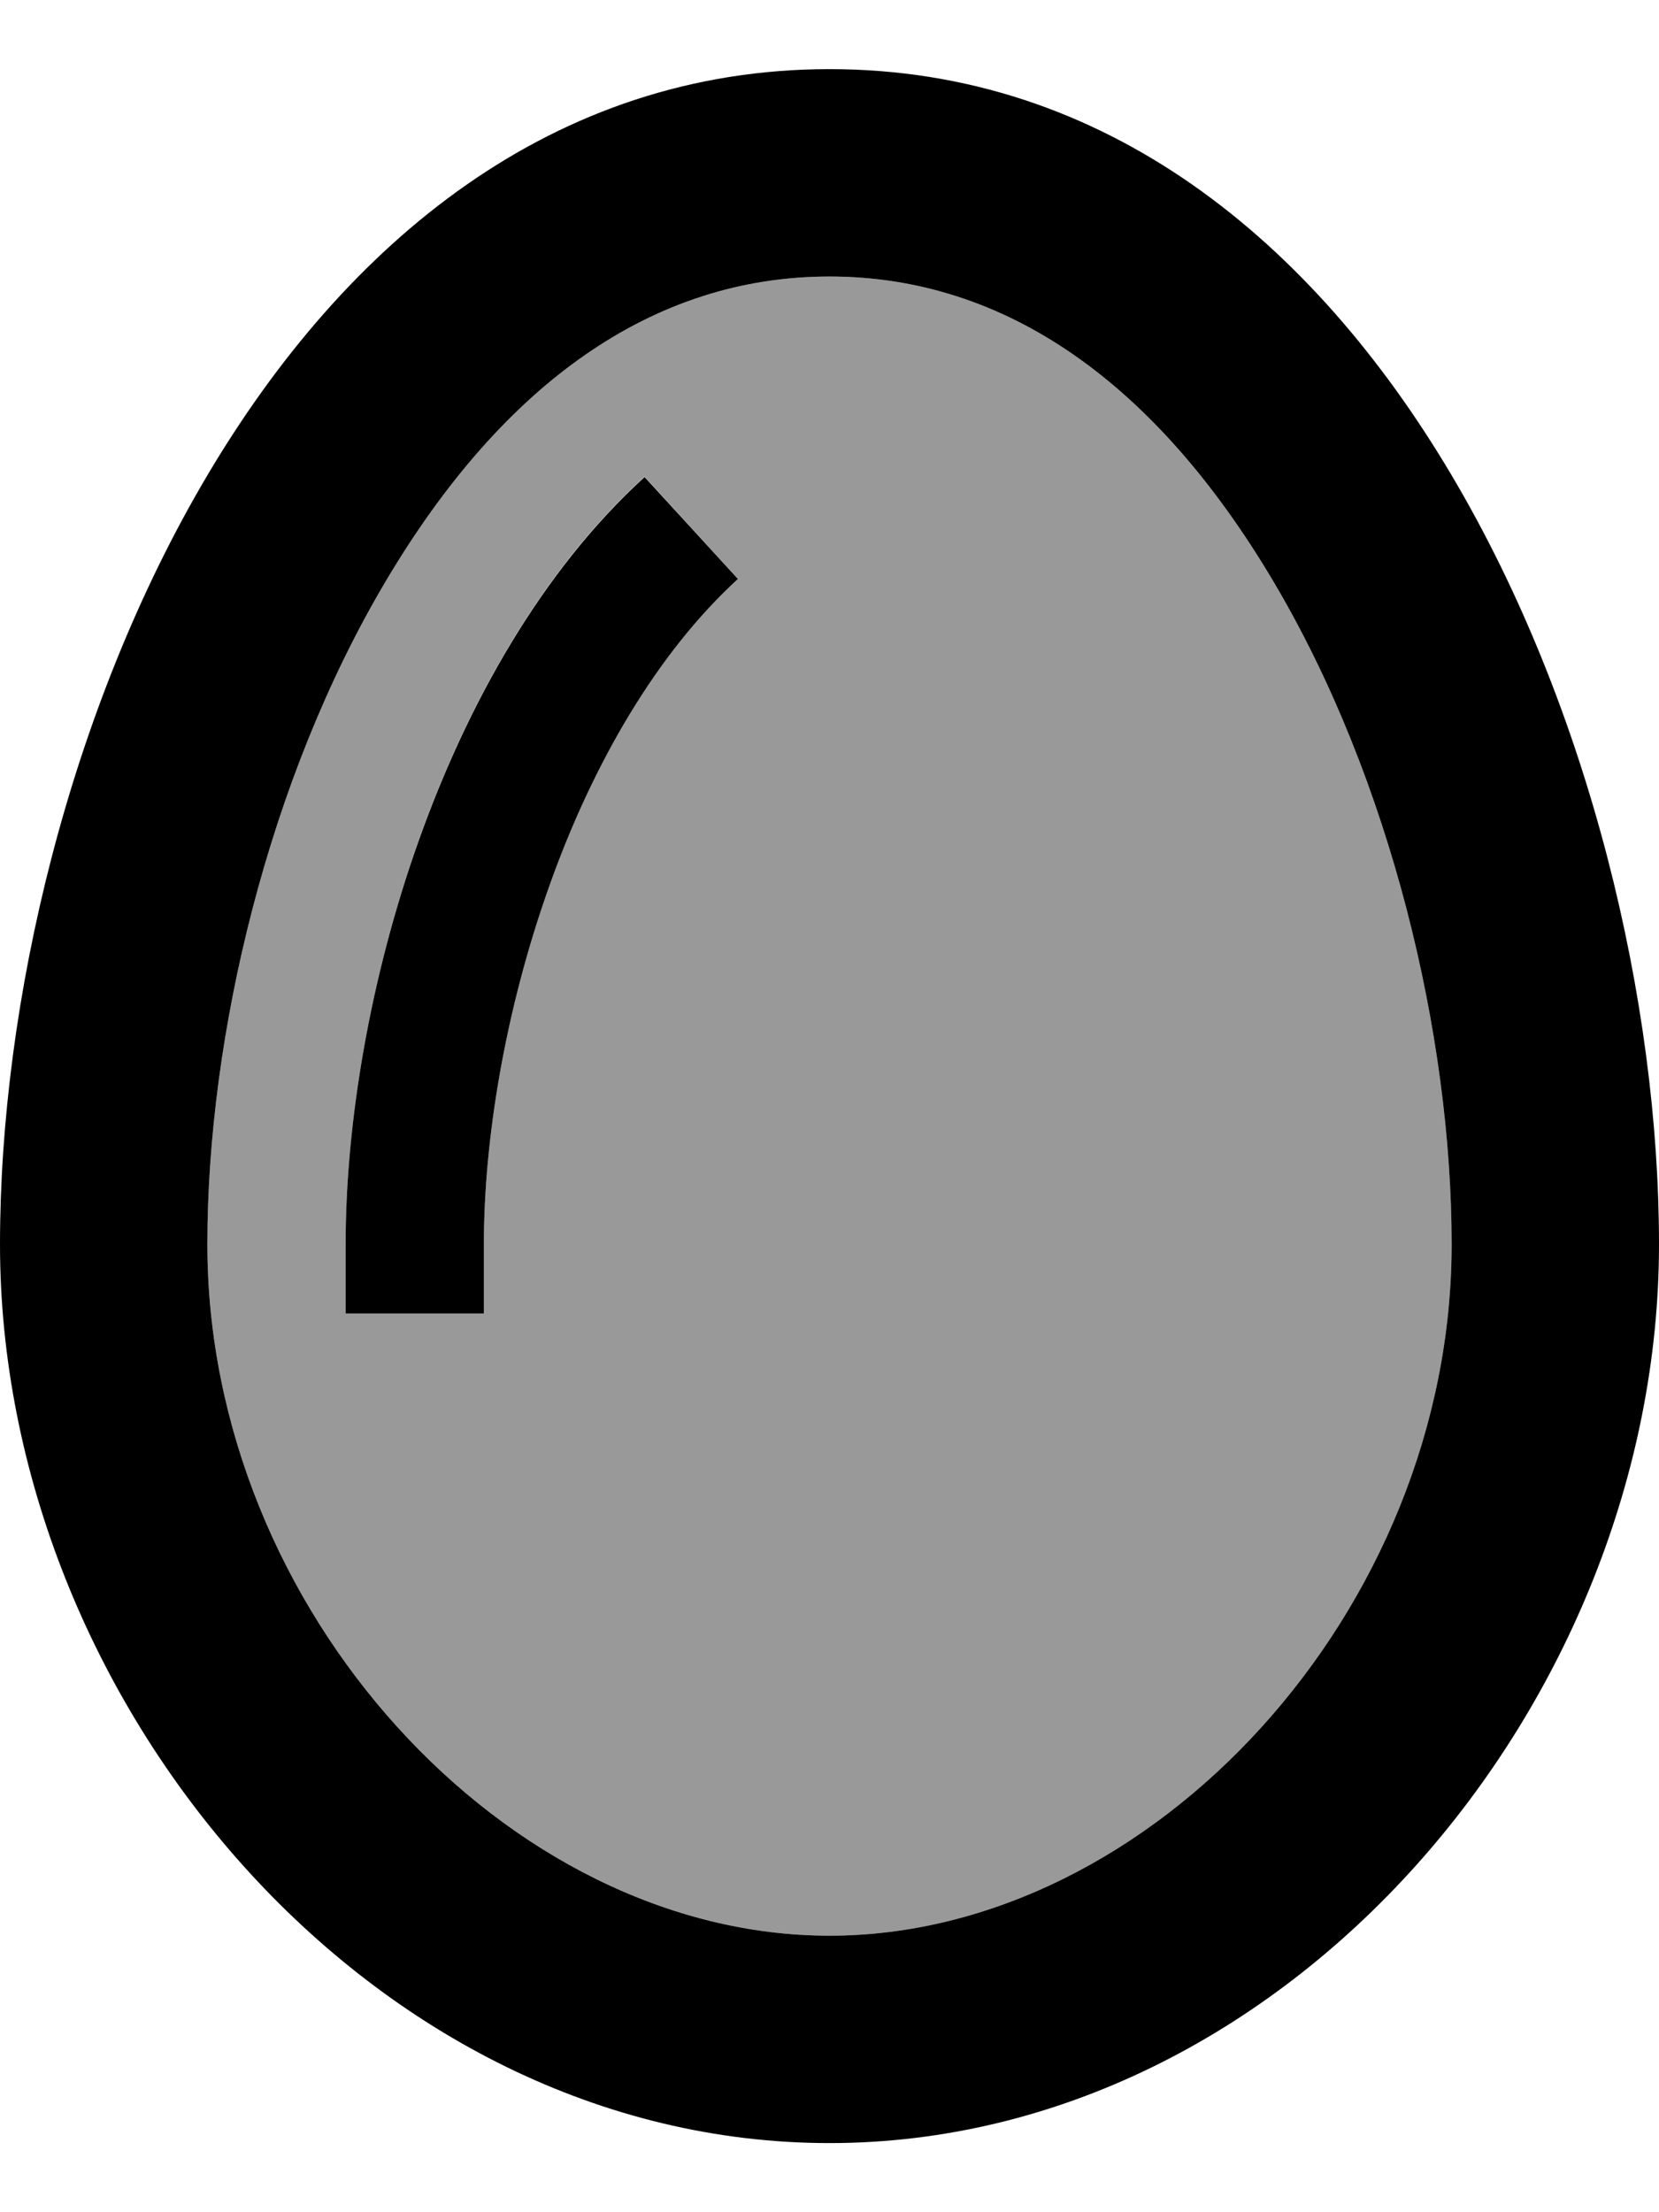<svg xmlns="http://www.w3.org/2000/svg" viewBox="0 0 384 512"><!--! Font Awesome Pro 6.7.2 by @fontawesome - https://fontawesome.com License - https://fontawesome.com/license (Commercial License) Copyright 2024 Fonticons, Inc. --><defs><style>.fa-secondary{opacity:.4}</style></defs><path class="fa-secondary" d="M48 288c0 84.6 69.3 160 144 160s144-75.4 144-160c0-48.3-14.1-107.7-41.3-153.5C267.6 88.8 232.9 64 192 64s-75.6 24.8-102.7 70.5C62.1 180.3 48 239.7 48 288zm32 0c0-28.3 5.7-61.9 16.9-93.5c11.2-31.5 28.4-62.4 52.3-84.2L170.8 134c-18.8 17.1-33.6 42.7-43.7 71.2C117 233.6 112 263.5 112 288l0 16-32 0 0-16z"/><path class="fa-primary" d="M192 448c-74.7 0-144-75.4-144-160c0-48.3 14.1-107.7 41.3-153.5C116.4 88.8 151.1 64 192 64s75.6 24.8 102.7 70.5C321.9 180.3 336 239.7 336 288c0 84.6-69.3 160-144 160zM0 288C0 394 86 496 192 496s192-102 192-208c0-112-64-272-192-272S0 176 0 288zm112 0c0-24.5 5-54.4 15.1-82.8c10.1-28.5 25-54.1 43.7-71.2l-21.6-23.6c-23.9 21.8-41.1 52.7-52.3 84.2C85.7 226.1 80 259.7 80 288l0 16 32 0 0-16z"/></svg>